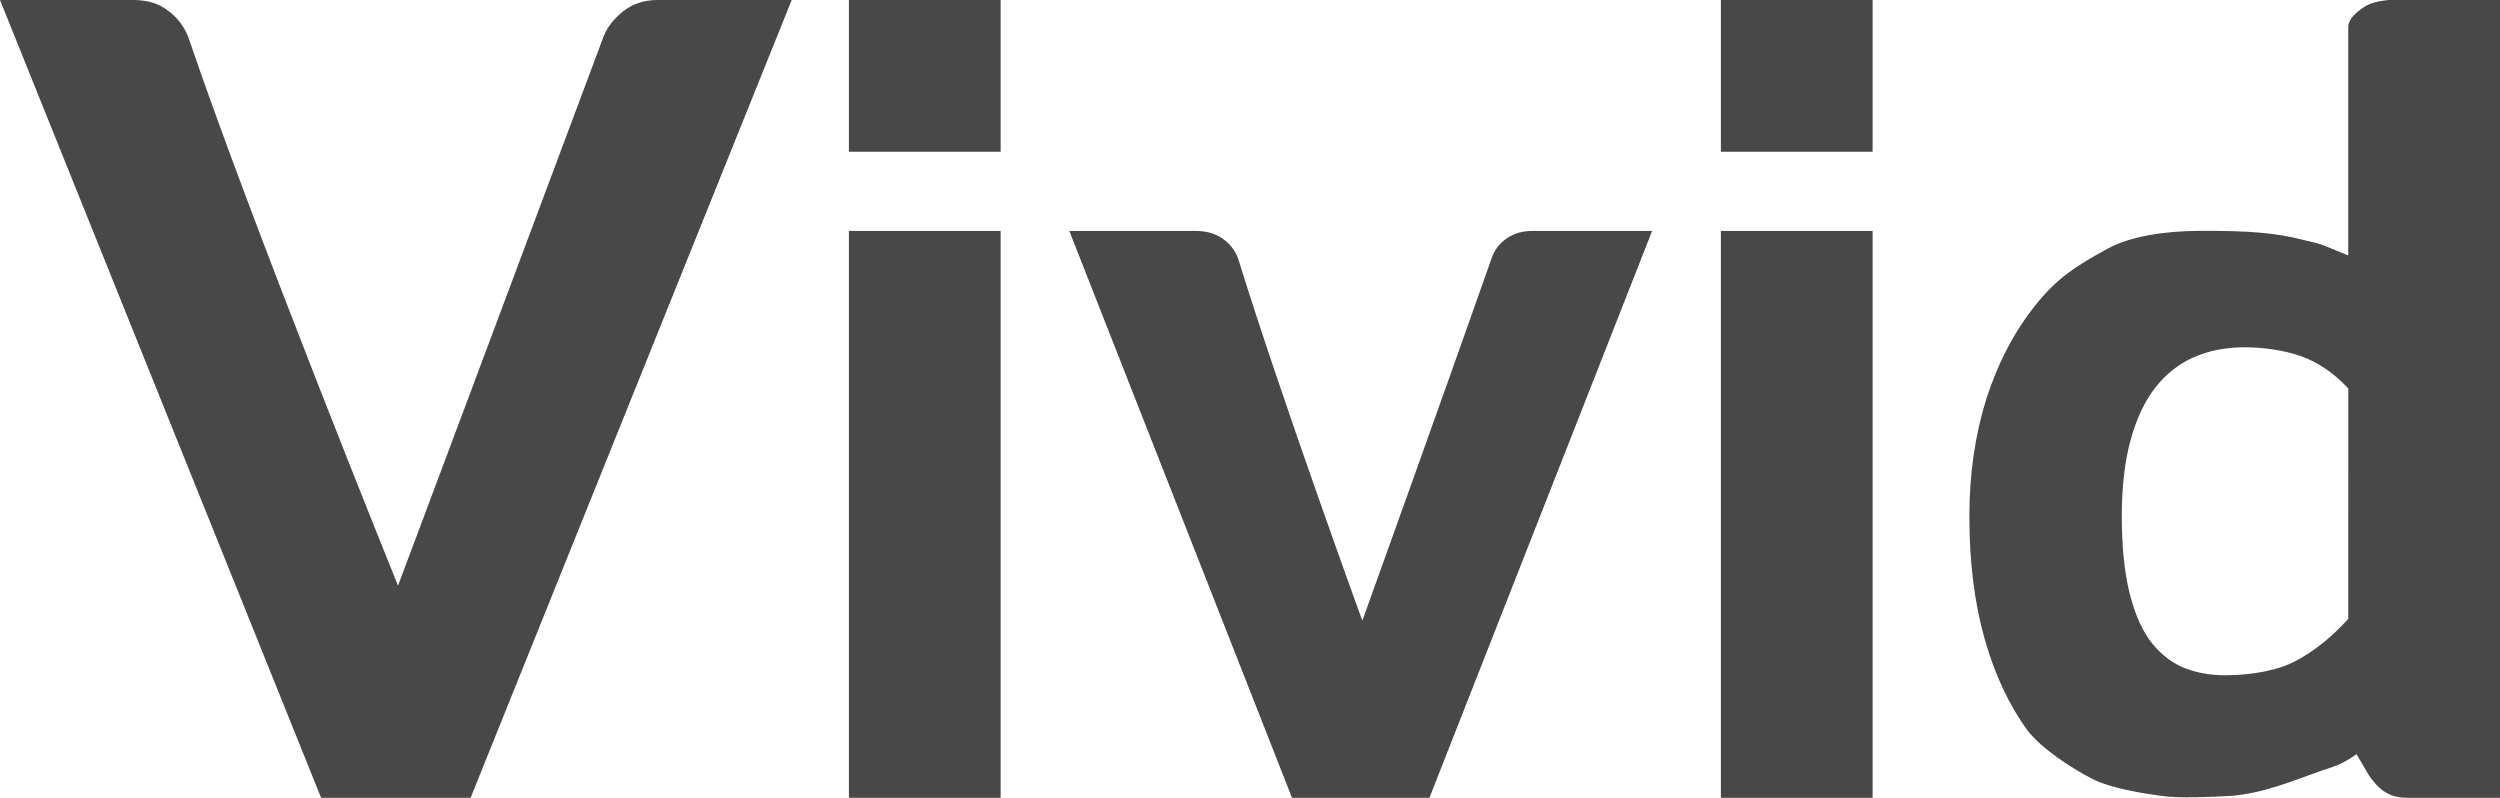 <?xml version="1.0" encoding="UTF-8" standalone="no"?>
<!-- Copyright 2025 Vivid Inc. and/or its affiliates. -->
<svg
   width="57.748mm"
   height="18.428mm"
   viewBox="0 0 57.748 18.428"
   version="1.1"
   id="svg1"
   xmlns="http://www.w3.org/2000/svg"
   xmlns:svg="http://www.w3.org/2000/svg">
  <g
     aria-label="Vivid"
     fill="#484848"
     transform="translate(-48.258,-143.922)">
      <path
         d="m 106.007,143.922 v 18.428 h -2.159 c -0.449,0 -0.674,-0.24 -0.864,-0.51 l -0.292,-0.496 c -0.337,0.226 -0.411,0.249 -0.801,0.377 -0.686,0.244 -1.357,0.525 -2.089,0.585 -0.478,0.025 -1.195,0.06 -1.603,0.002 -0.408,-0.057 -1.16,-0.164 -1.62,-0.399 -0.459,-0.235 -1.154,-0.687 -1.483,-1.109 -0.423,-0.576 -0.754,-1.278 -0.991,-2.108 -0.237,-0.83 -0.356,-1.778 -0.356,-2.845 0,-0.974 0.131,-1.88 0.394,-2.718 0.271,-0.838 0.652,-1.562 1.143,-2.172 0.491,-0.61 0.917,-0.887 1.654,-1.29 0.551,-0.301 1.367,-0.406 2.083,-0.412 1.217,-0.01 1.84,0.056 2.412,0.202 0.548,0.13 0.389,0.092 1.065,0.366 v -5.267 c 0,-0.195 0.18,-0.343 0.343,-0.457 0.163,-0.114 0.351,-0.152 0.597,-0.178 z m -3.505,8.973 c -0.33,-0.352 -0.69,-0.599 -1.079,-0.74 -0.381,-0.141 -0.887,-0.211 -1.319,-0.211 -0.423,0 -0.809,0.074 -1.156,0.223 -0.347,0.149 -0.648,0.384 -0.902,0.705 -0.246,0.313 -0.436,0.717 -0.572,1.21 -0.135,0.493 -0.204,1.081 -0.204,1.762 0,0.674 0.055,1.245 0.165,1.715 0.11,0.47 0.267,0.85 0.47,1.139 0.212,0.29 0.466,0.501 0.762,0.634 0.296,0.125 0.627,0.188 0.991,0.188 0.618,0 1.235,-0.114 1.649,-0.341 0.423,-0.227 0.821,-0.548 1.194,-0.963 z"
         />
      <path
         d="m 91.514,143.922 v 3.505 h -3.505 v -3.505 z"
         />
      <path
         d="m 91.514,149.256 v 13.094 h -3.505 v -13.094 z"
         />
      <path
         d="m 86.421,149.256 -5.144,13.094 h -3.175 l -5.144,-13.094 h 2.908 c 0.254,0 0.466,0.059 0.635,0.178 0.169,0.119 0.288,0.271 0.356,0.457 0.964,3.129 2.87,8.369 2.87,8.369 0,0 1.936,-5.38 2.985,-8.369 0.059,-0.186 0.174,-0.339 0.343,-0.457 0.169,-0.119 0.368,-0.178 0.597,-0.178 z"
         />
      <path
         d="m 71.372,143.922 v 3.505 h -3.505 v -3.505 z"
         />
      <path
         d="m 71.372,149.256 v 13.094 h -3.505 v -13.094 z"
         />
      <path
         d="m 66.546,143.922 -7.417,18.428 h -3.454 l -7.417,-18.428 h 3.073 c 0.33,0 0.597,0.08 0.8,0.241 0.212,0.152 0.368,0.351 0.47,0.597 1.478,4.362 4.851,12.69 4.851,12.69 0,0 3.096,-8.257 4.75,-12.69 0.085,-0.212 0.233,-0.402 0.445,-0.572 0.22,-0.178 0.491,-0.267 0.813,-0.267 z"
         />
  </g>
</svg>
